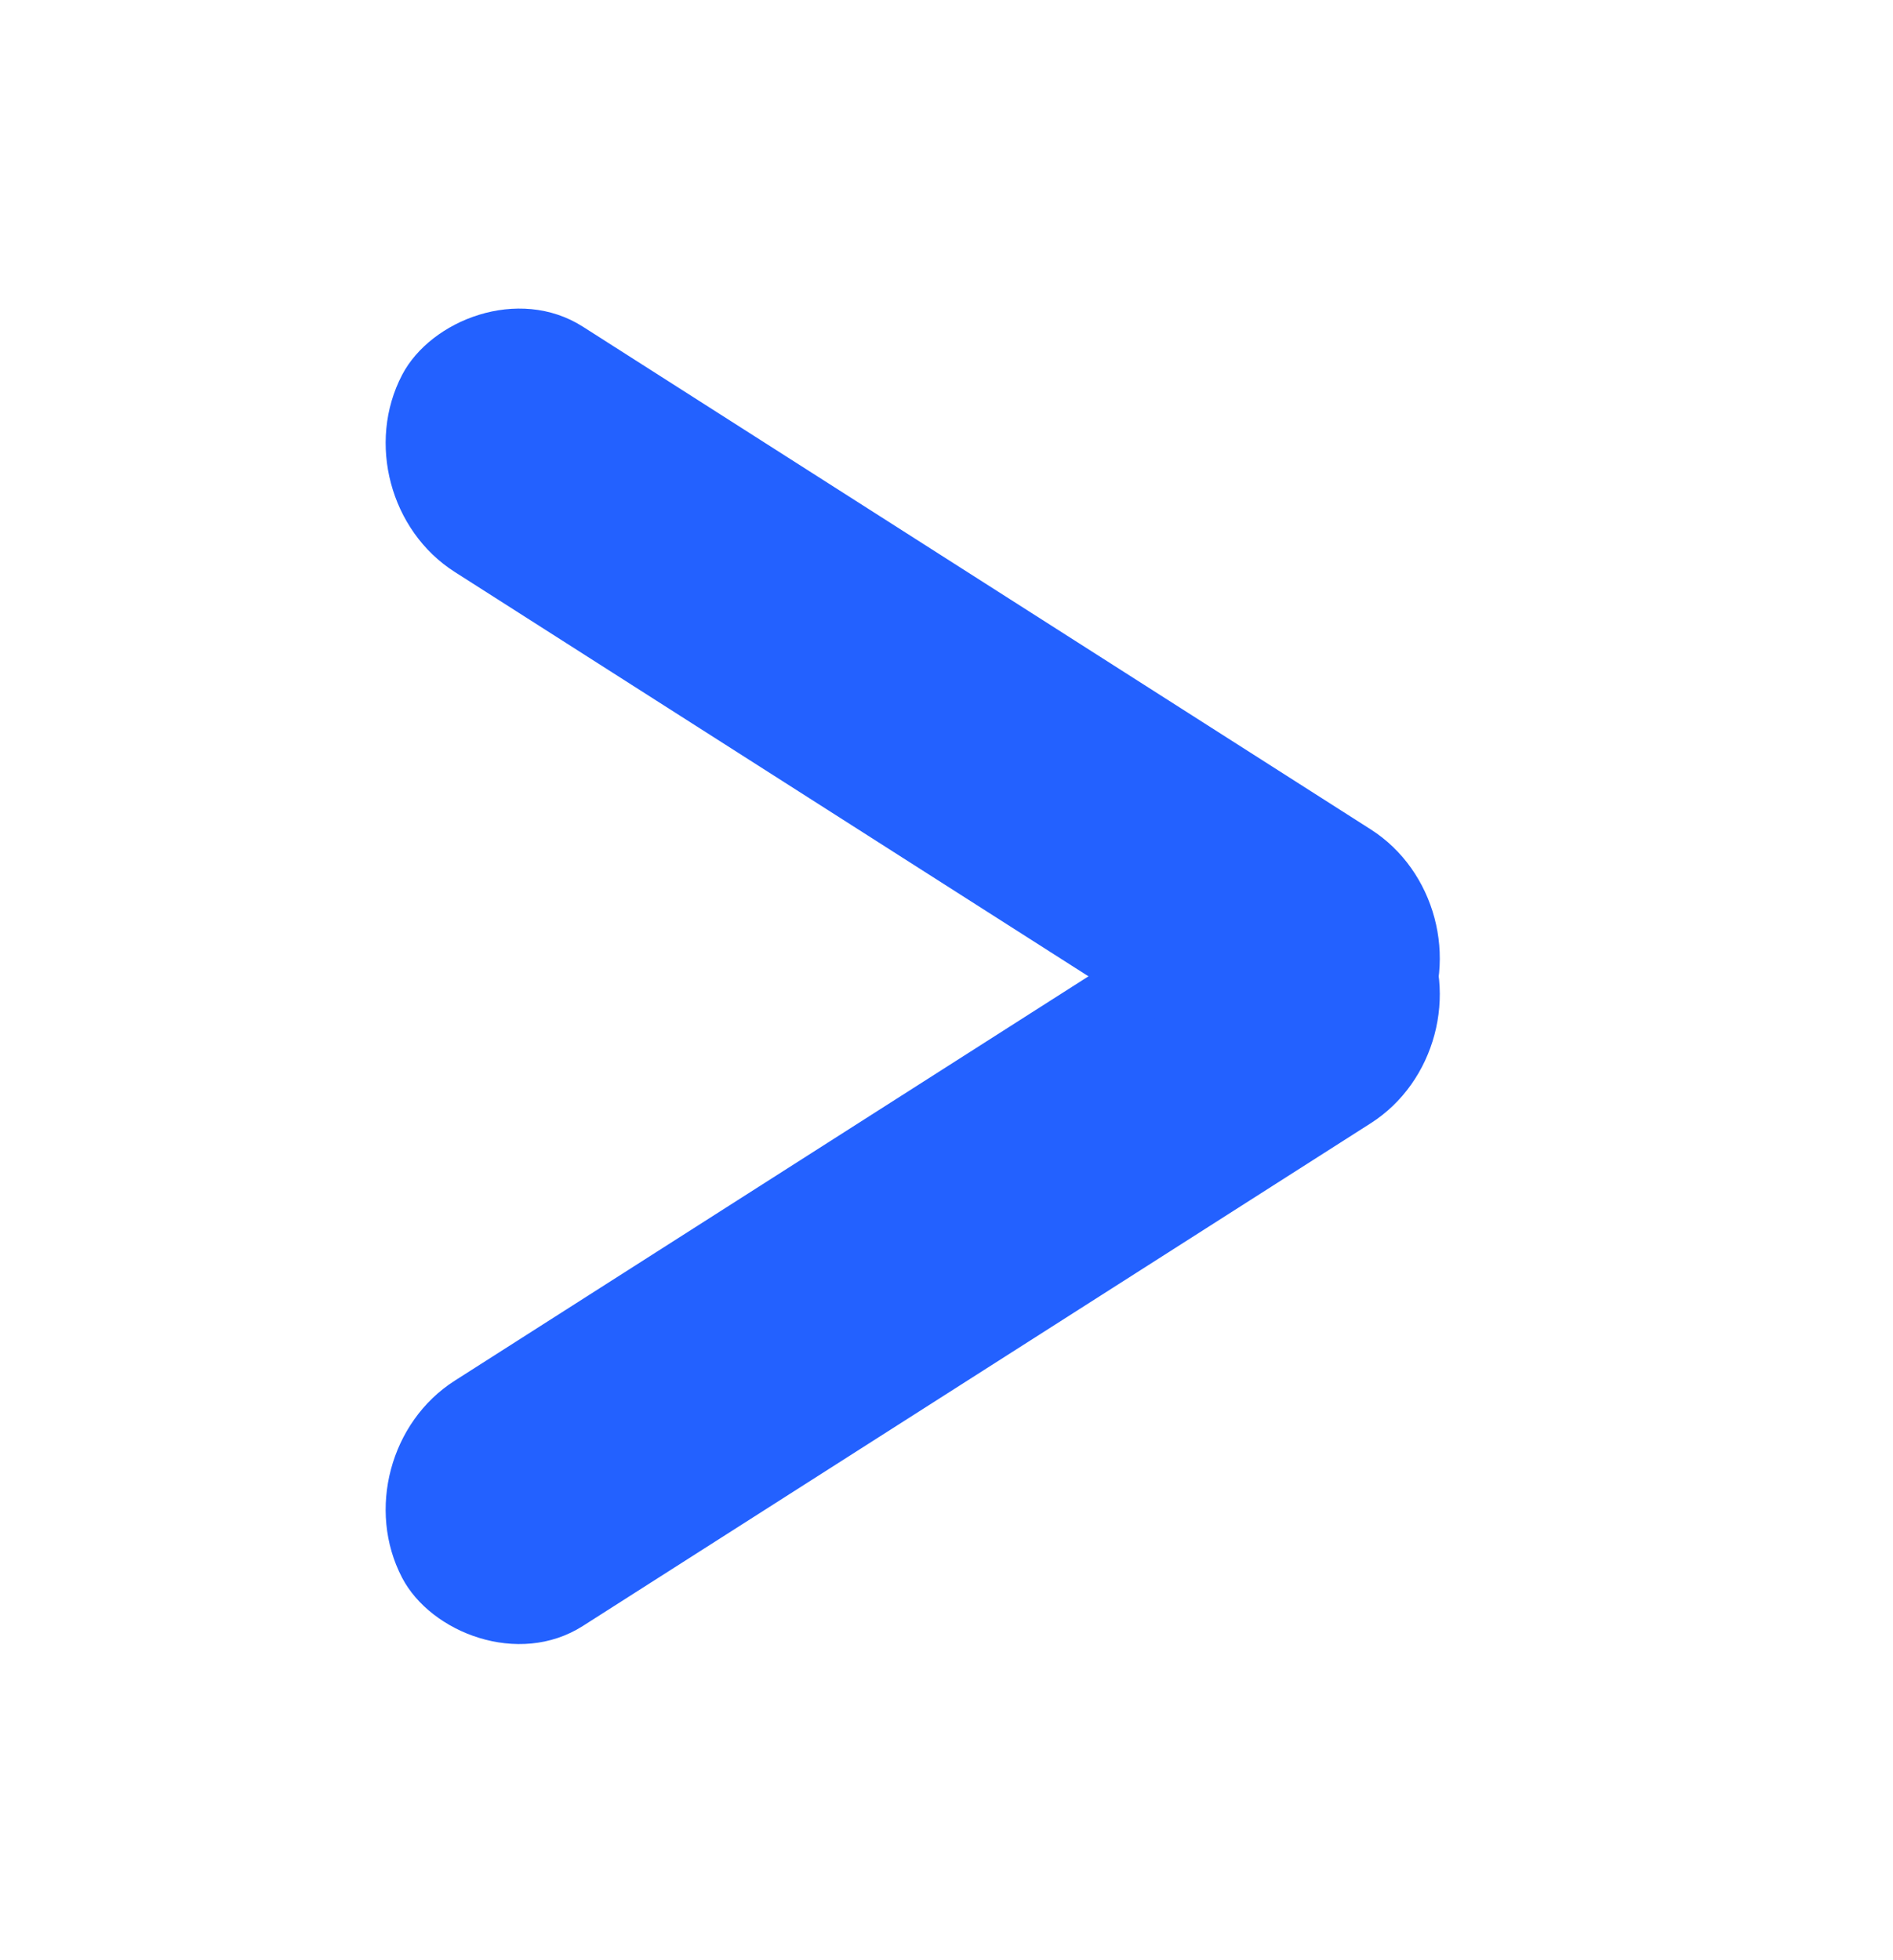 <svg width="28" height="29" viewBox="0 0 28 29" fill="none" xmlns="http://www.w3.org/2000/svg">
<rect width="17.918" height="4.095" rx="2.047" transform="matrix(0.843 -0.538 0.463 0.886 5 21.528)" fill="#2361FF"/>
<rect width="17.918" height="4.095" rx="2.047" transform="matrix(0.843 0.538 0.463 -0.886 5 7.36)" fill="#2361FF"/>
</svg>
